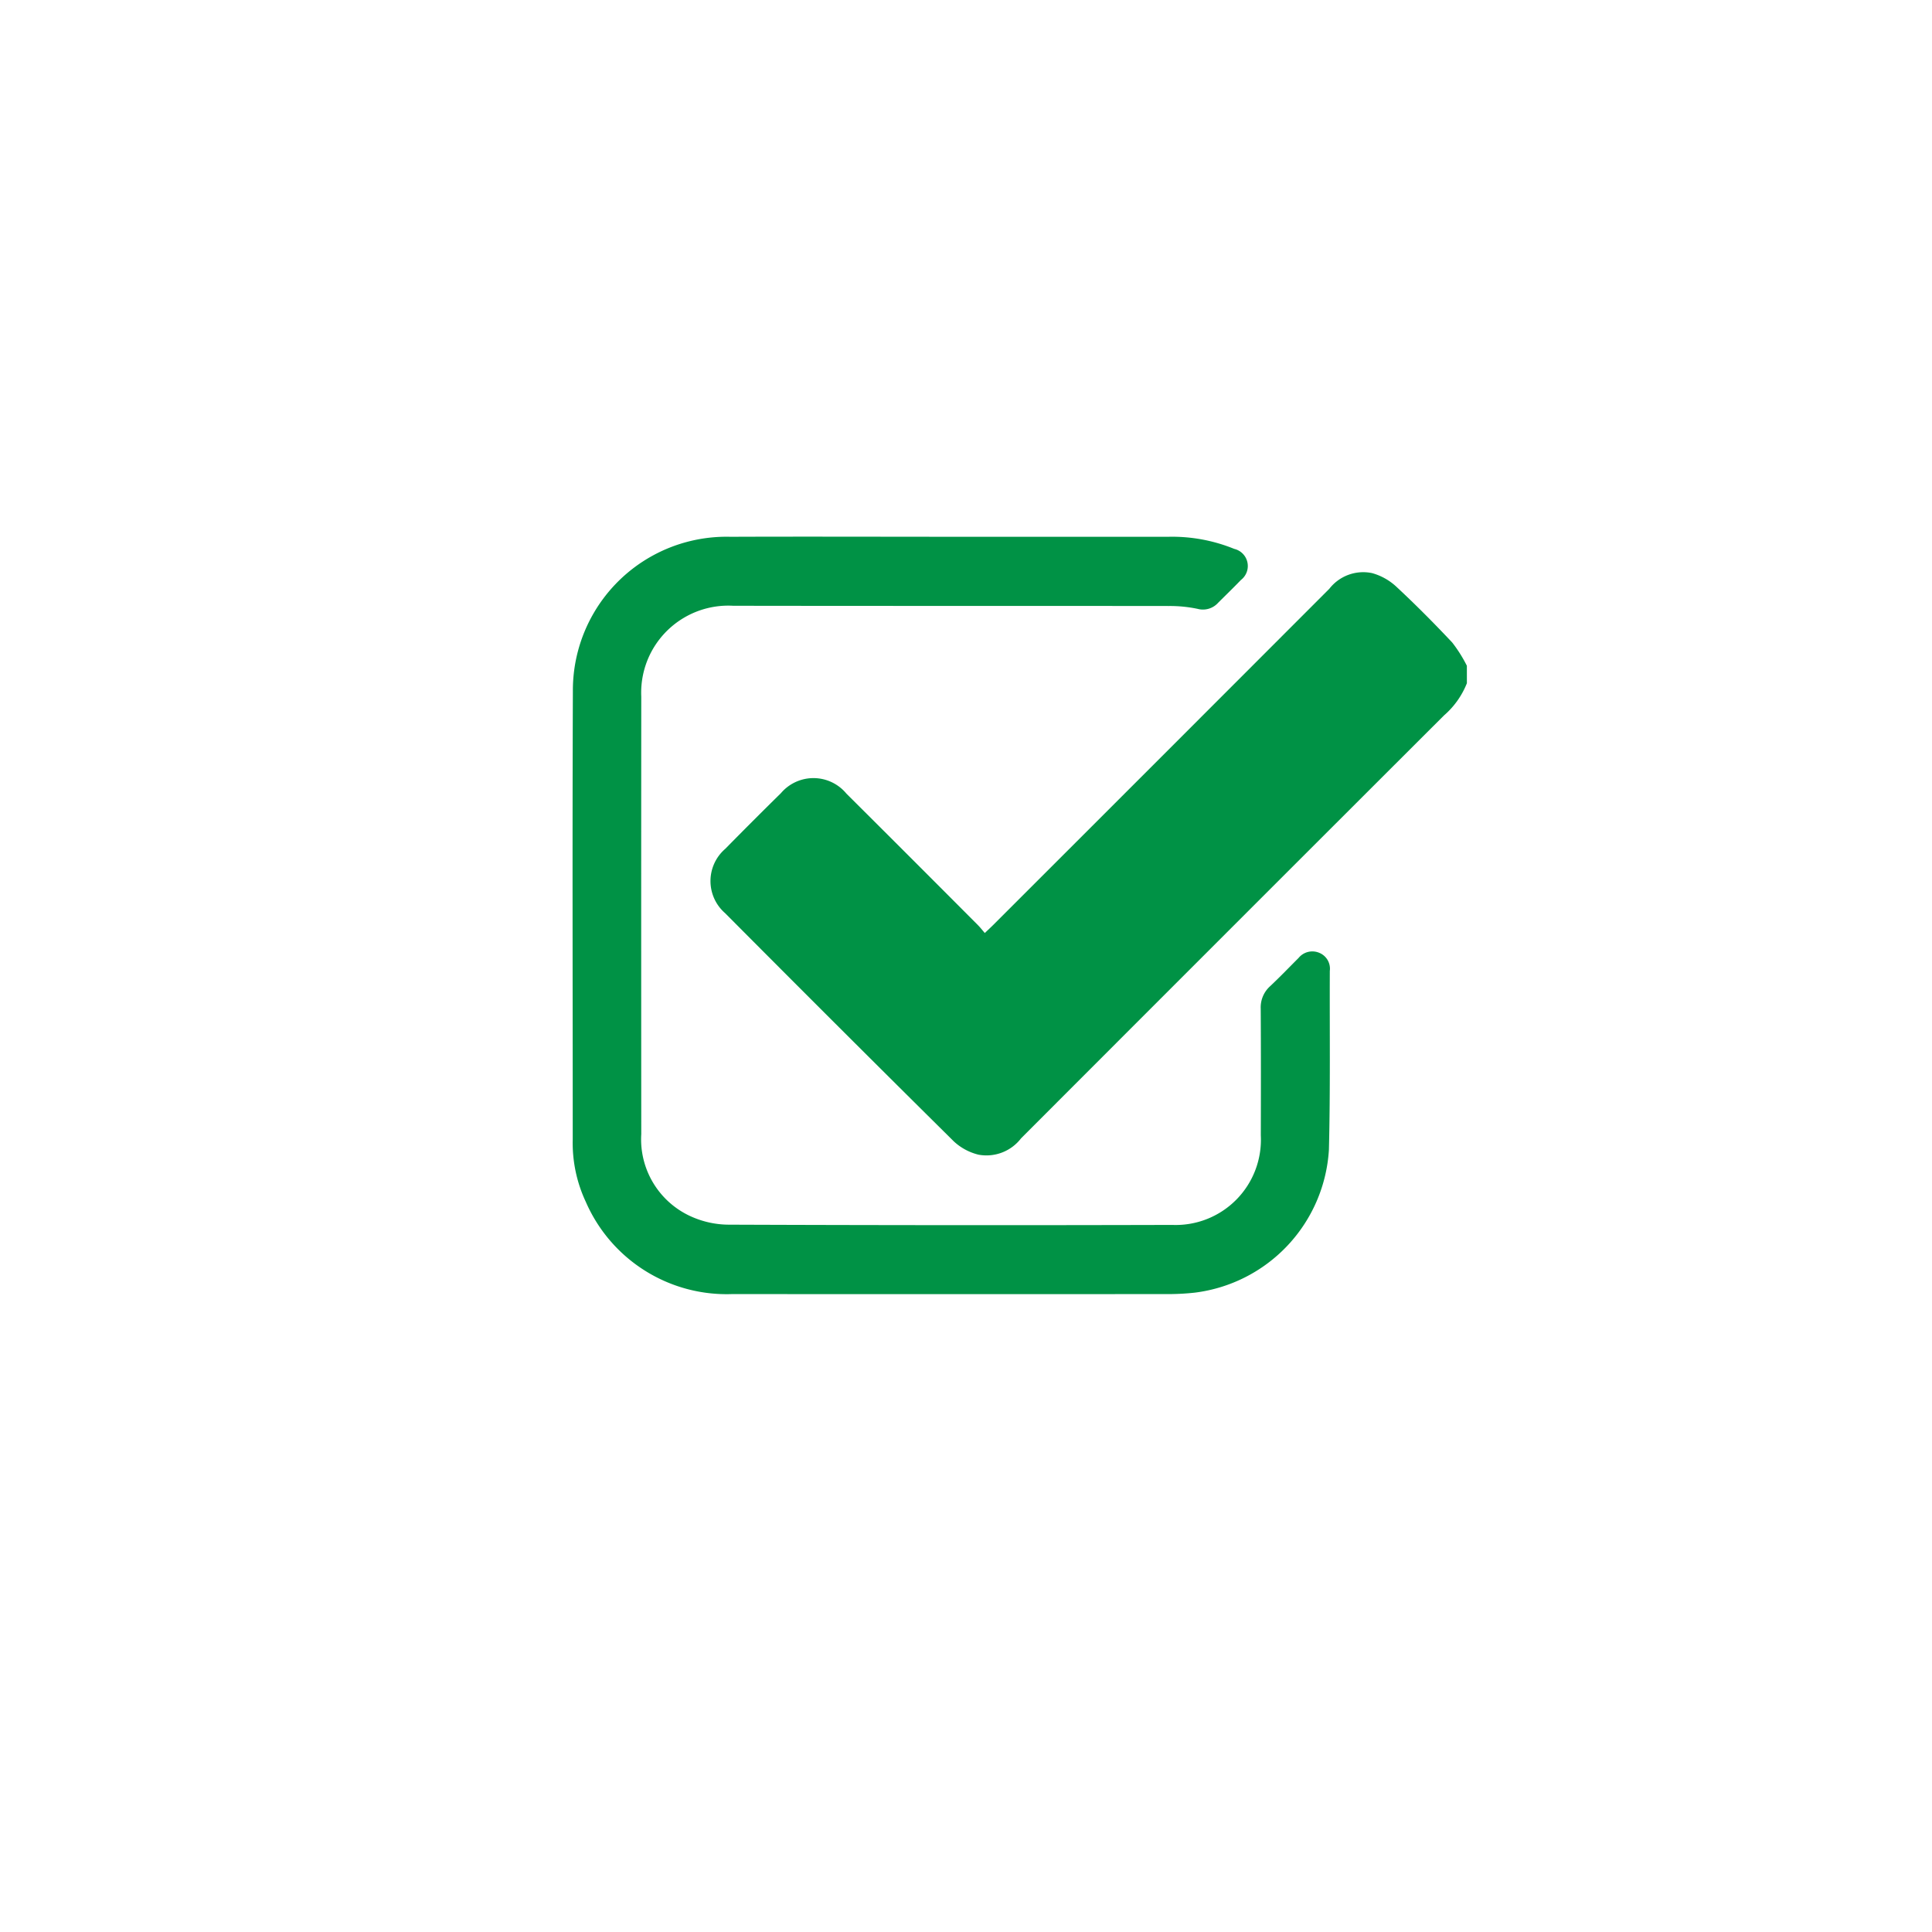 <svg xmlns="http://www.w3.org/2000/svg" xmlns:xlink="http://www.w3.org/1999/xlink" width="108" height="108" viewBox="0 0 108 108">
  <defs>
    <filter id="Elipse_214" x="0" y="0" width="108" height="108" filterUnits="userSpaceOnUse">
      <feOffset dy="3" input="SourceAlpha"/>
      <feGaussianBlur stdDeviation="3" result="blur"/>
      <feFlood flood-opacity="0.102"/>
      <feComposite operator="in" in2="blur"/>
      <feComposite in="SourceGraphic"/>
    </filter>
  </defs>
  <g id="data3" transform="translate(-979 -1299)">
    <g transform="matrix(1, 0, 0, 1, 979, 1299)" filter="url(#Elipse_214)">
      <circle id="Elipse_214-2" data-name="Elipse 214" cx="45" cy="45" r="45" transform="translate(9 6)" fill="#fff"/>
    </g>
    <g id="Grupo_3527" data-name="Grupo 3527" transform="translate(1068.223 1192.42)">
      <path id="Trazado_12423" data-name="Trazado 12423" d="M43.653,157.746a4.639,4.639,0,0,1-1.279,1.8Q30.544,171.36,18.729,183.19a2.44,2.44,0,0,1-2.379.911,3.11,3.11,0,0,1-1.38-.745Q8.551,177,2.187,170.6A2.378,2.378,0,0,1,2.2,167q1.54-1.567,3.106-3.107a2.388,2.388,0,0,1,3.661.024q3.684,3.668,7.353,7.352c.126.126.235.269.384.441.181-.173.319-.3.452-.432q9.407-9.4,18.81-18.814a2.4,2.4,0,0,1,2.39-.872,3.274,3.274,0,0,1,1.333.74c1.084,1.008,2.129,2.06,3.143,3.138a7.82,7.82,0,0,1,.82,1.3Z" transform="translate(-50.876 -12.974)" fill="#009245"/>
      <path id="Trazado_12424" data-name="Trazado 12424" d="M-36,136.586q6.053,0,12.105,0a9.2,9.2,0,0,1,3.666.677A.984.984,0,0,1-19.853,139c-.418.433-.851.852-1.277,1.277a1.142,1.142,0,0,1-1.148.338,7.55,7.55,0,0,0-1.6-.159c-8.119-.009-16.238,0-24.357-.013a4.876,4.876,0,0,0-4.672,2.761,4.885,4.885,0,0,0-.469,2.319q-.008,12.227,0,24.455a4.727,4.727,0,0,0,2.776,4.6,5.185,5.185,0,0,0,2.163.462q12.374.047,24.747.014a4.766,4.766,0,0,0,4.947-5.009c.007-2.359.01-4.718-.005-7.078a1.592,1.592,0,0,1,.523-1.255c.545-.513,1.064-1.053,1.593-1.582a.993.993,0,0,1,1.146-.291.958.958,0,0,1,.6,1.017c-.013,3.335.034,6.672-.05,10a8.573,8.573,0,0,1-7.5,7.984,13.636,13.636,0,0,1-1.363.08q-12.252.007-24.5,0a8.583,8.583,0,0,1-8.174-5.149,7.748,7.748,0,0,1-.734-3.5c0-8.347-.025-16.694.008-25.04a8.586,8.586,0,0,1,8.81-8.644C-44.263,136.571-40.13,136.586-36,136.586Z" fill="#009245"/>
    </g>
  </g>
</svg>
